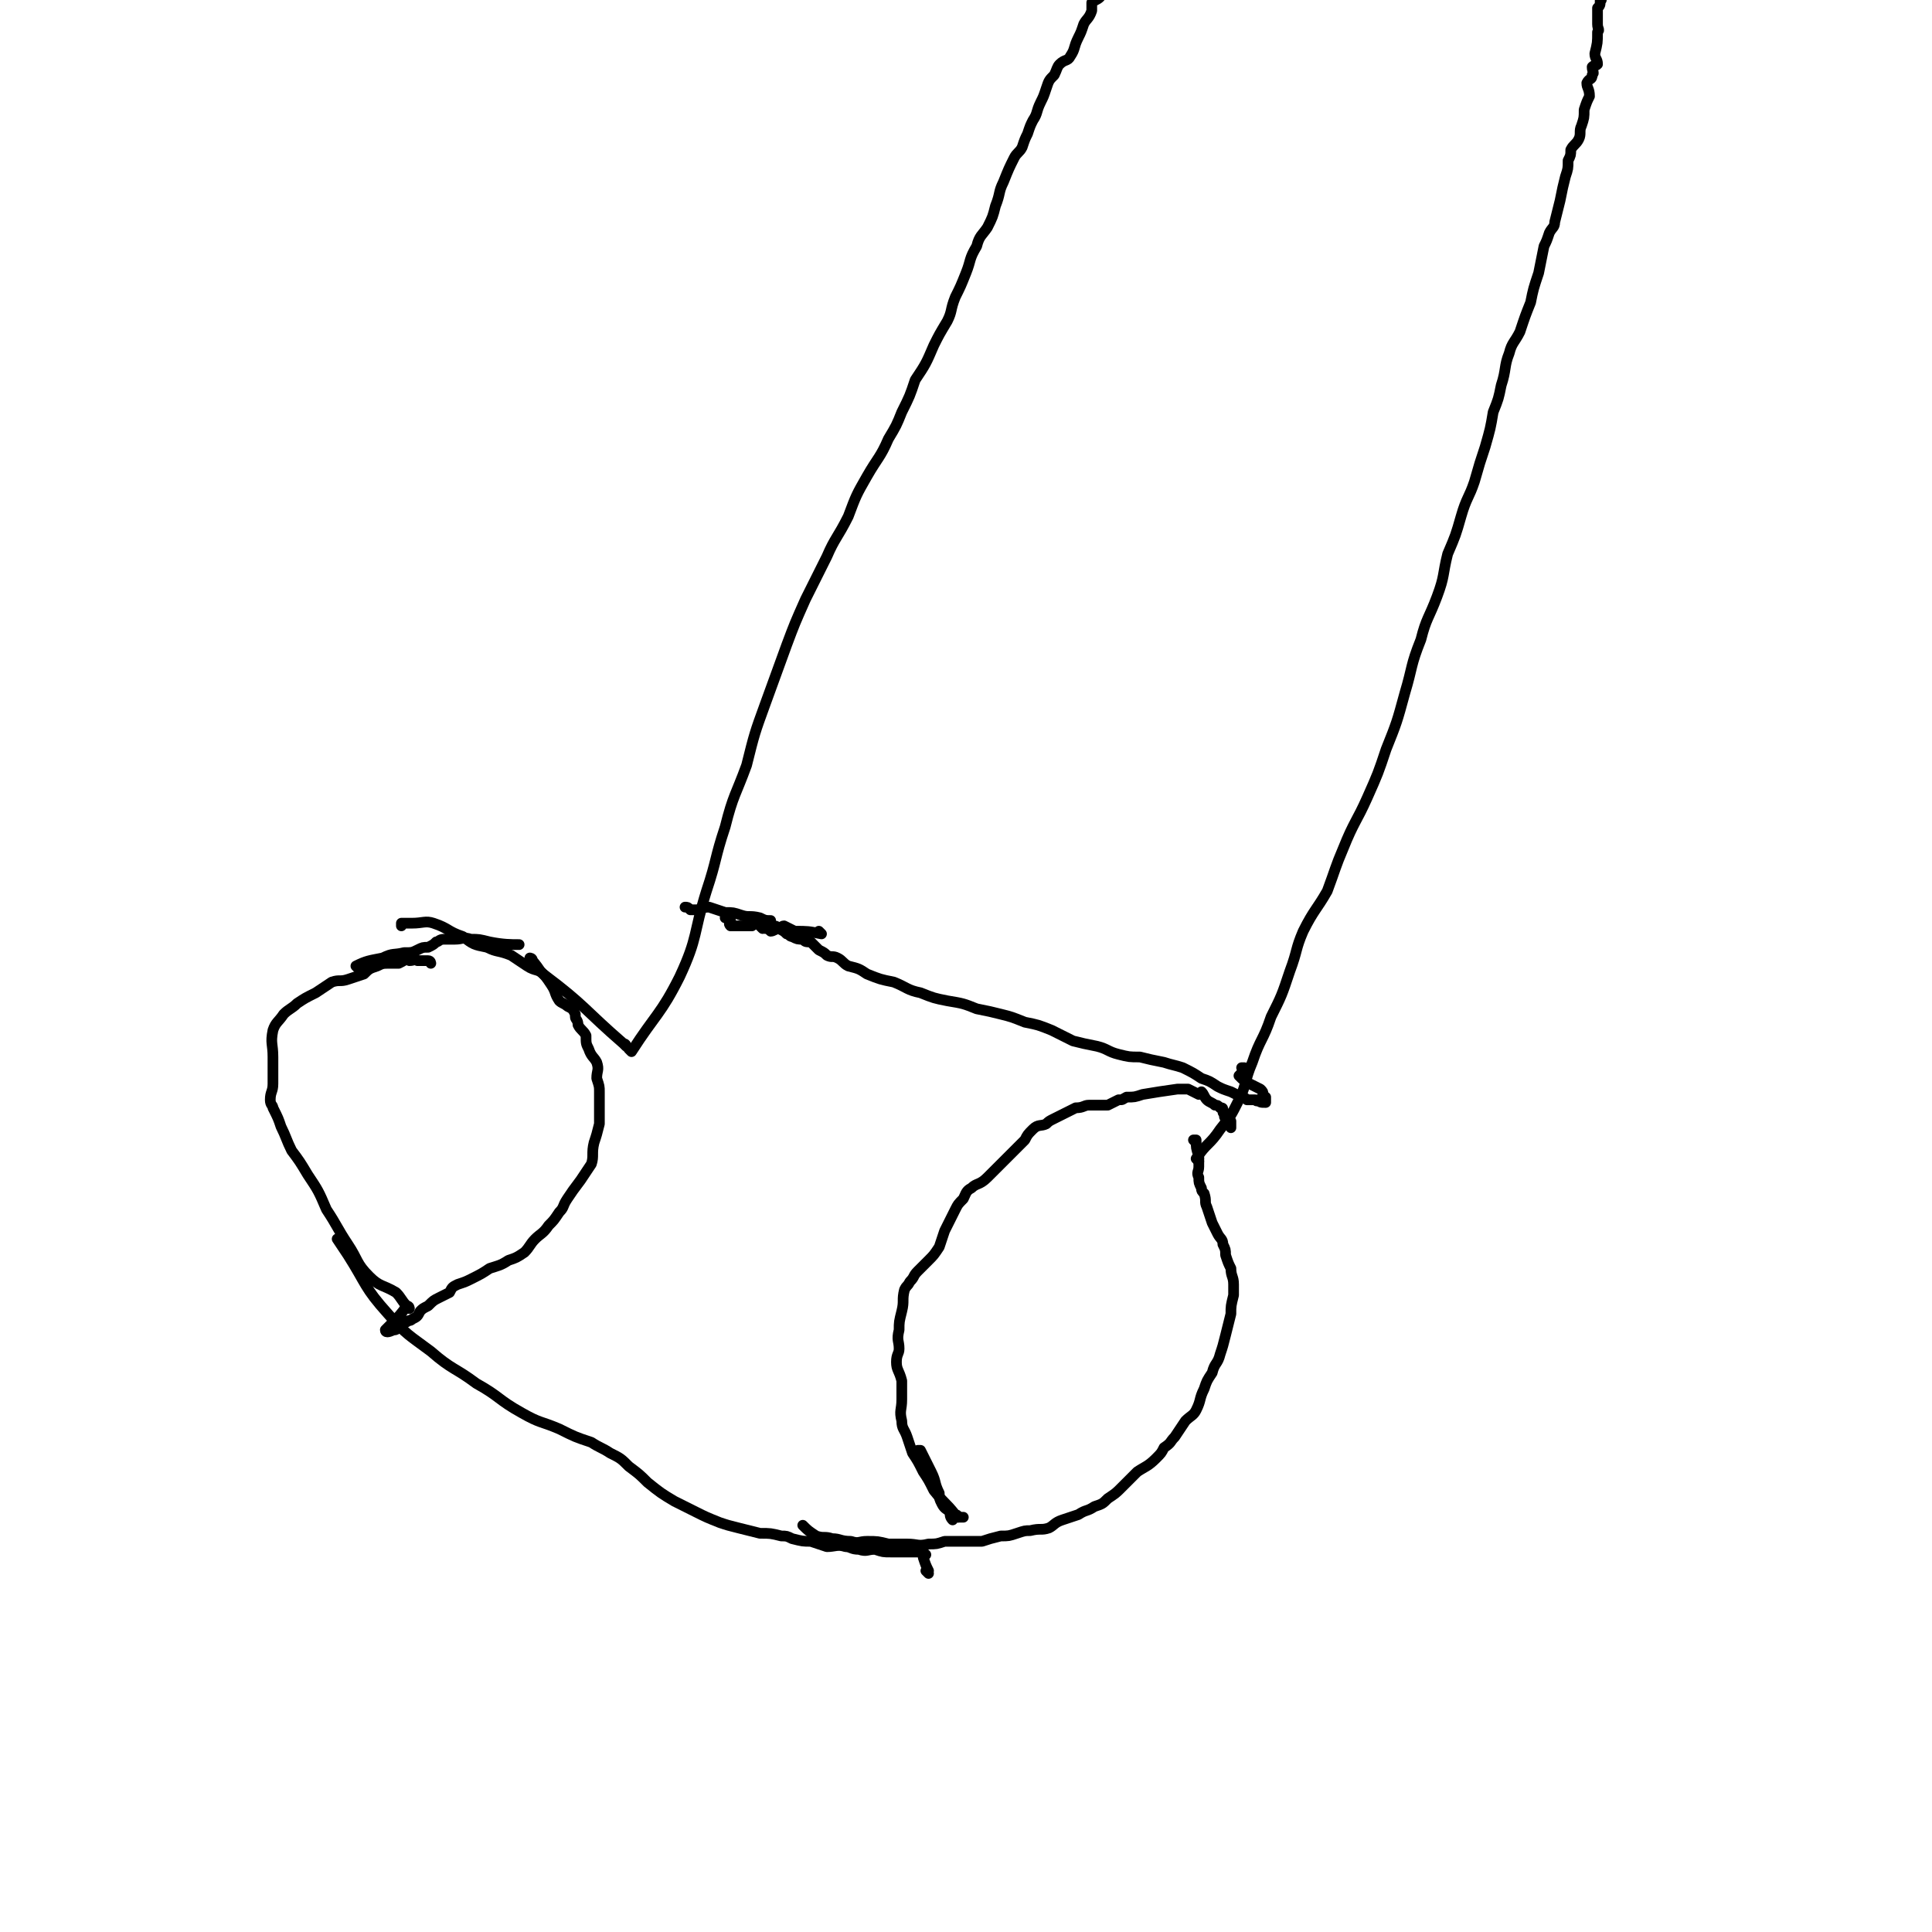<svg viewBox='0 0 722 722' version='1.1' xmlns='http://www.w3.org/2000/svg' xmlns:xlink='http://www.w3.org/1999/xlink'><g fill='none' stroke='#000000' stroke-width='4' stroke-linecap='round' stroke-linejoin='round'><path d='M236,393c0,0 -1,-1 -1,-1 0,0 1,1 1,1 9,-14 11,-14 18,-28 7,-15 5,-16 10,-32 4,-12 3,-12 7,-24 3,-12 4,-12 8,-23 3,-12 3,-12 7,-23 4,-11 4,-11 8,-22 3,-8 3,-8 7,-17 4,-8 4,-8 8,-16 3,-7 4,-7 8,-15 3,-8 3,-8 7,-15 4,-7 5,-7 8,-14 3,-5 3,-5 5,-10 3,-6 3,-6 5,-12 4,-6 4,-6 7,-13 2,-4 2,-4 5,-9 2,-4 1,-4 3,-9 2,-4 2,-4 4,-9 2,-5 1,-5 4,-10 1,-4 2,-4 4,-7 2,-4 2,-4 3,-8 2,-5 1,-5 3,-9 2,-5 2,-5 4,-9 1,-2 2,-2 3,-4 1,-3 1,-3 2,-5 1,-3 1,-3 2,-5 2,-3 1,-3 3,-7 1,-2 1,-2 2,-5 1,-3 1,-3 3,-5 1,-2 1,-3 2,-4 2,-2 3,-1 4,-3 2,-3 1,-3 3,-7 1,-2 1,-2 2,-5 1,-2 2,-2 3,-5 0,-2 0,-2 0,-3 1,-1 2,-1 3,-2 1,-1 0,-1 1,-3 0,0 1,0 1,-1 1,-1 1,-1 1,-2 1,0 1,0 2,0 0,0 0,0 1,0 1,0 1,0 1,0 1,0 1,0 2,0 0,0 0,0 1,0 0,0 0,0 1,0 1,0 1,0 2,0 1,0 1,0 2,0 0,0 0,0 1,0 0,0 0,0 0,0 0,0 0,0 1,0 0,0 0,0 0,0 0,0 0,0 1,0 0,0 0,0 1,0 0,0 0,0 0,0 1,0 1,0 2,0 '/><path d='M448,434c0,0 -1,-1 -1,-1 0,0 0,0 1,0 0,0 0,0 0,0 0,1 -1,0 -1,0 4,-6 5,-5 9,-11 4,-5 4,-5 7,-11 3,-6 2,-7 5,-14 3,-9 4,-8 7,-17 4,-8 4,-8 7,-17 3,-8 2,-8 5,-15 4,-8 5,-8 9,-15 3,-8 3,-9 6,-16 4,-10 5,-10 9,-19 4,-9 4,-9 7,-18 4,-10 4,-10 7,-21 3,-10 2,-10 6,-20 2,-8 3,-8 6,-16 3,-8 2,-8 4,-16 3,-7 3,-7 5,-14 2,-7 3,-7 5,-13 2,-7 2,-7 4,-13 2,-7 2,-7 3,-13 2,-5 2,-5 3,-10 2,-6 1,-7 3,-12 1,-4 2,-4 4,-8 2,-6 2,-6 4,-11 1,-5 1,-5 3,-11 1,-5 1,-5 2,-10 1,-2 1,-2 2,-5 1,-2 2,-2 2,-4 1,-4 1,-4 2,-8 1,-5 1,-5 2,-9 1,-3 1,-3 1,-6 1,-2 1,-2 1,-4 1,-2 2,-2 3,-4 1,-2 0,-3 1,-5 1,-3 1,-3 1,-6 1,-3 1,-3 2,-5 0,-3 -1,-3 -1,-5 1,-2 2,-1 2,-3 1,-1 0,-1 0,-3 1,-1 1,0 2,-1 0,-2 -1,-2 -1,-4 1,-4 1,-4 1,-8 1,-1 0,-1 0,-3 0,-2 0,-2 0,-4 0,-1 0,-1 0,-2 1,-1 1,-1 1,-3 1,0 0,0 0,-1 0,-1 0,-1 0,-1 0,-1 0,-1 0,-1 0,-1 0,-1 0,-1 '/><path d='M447,427c0,0 -1,-1 -1,-1 0,0 0,0 1,0 0,0 0,0 0,0 0,1 -1,0 -1,0 0,0 0,0 1,0 0,0 0,0 0,0 0,3 0,3 1,6 0,2 0,2 0,4 0,2 -1,2 0,4 0,2 0,2 1,4 0,1 0,1 1,2 1,3 0,3 1,5 1,3 1,3 2,6 1,2 1,2 2,4 1,2 2,2 2,4 1,2 1,2 1,4 1,3 1,3 2,5 0,3 1,3 1,6 0,2 0,2 0,4 -1,4 -1,4 -1,7 -1,4 -1,4 -2,8 -1,4 -1,4 -2,7 -1,4 -2,3 -3,7 -2,3 -2,3 -3,6 -2,4 -1,4 -3,8 -1,2 -2,2 -4,4 -2,3 -2,3 -4,6 -2,2 -1,2 -4,4 -1,2 -1,2 -3,4 -3,3 -4,3 -7,5 -3,3 -3,3 -6,6 -2,2 -2,2 -5,4 -2,2 -2,2 -5,3 -3,2 -3,1 -6,3 -3,1 -3,1 -6,2 -3,1 -3,2 -5,3 -3,1 -3,0 -7,1 -2,0 -2,0 -5,1 -3,1 -3,1 -6,1 -4,1 -4,1 -7,2 -3,0 -4,0 -7,0 -3,0 -3,0 -7,0 -3,1 -3,1 -6,1 -4,1 -4,0 -8,0 -3,0 -3,0 -7,0 -4,-1 -4,-1 -8,-1 -3,0 -3,1 -6,0 -4,0 -4,-1 -7,-1 -3,-1 -3,0 -6,-1 -3,-2 -3,-2 -5,-4 '/><path d='M234,391c0,0 -1,-1 -1,-1 0,0 0,0 1,1 0,0 0,0 0,0 0,0 -1,-1 -1,-1 0,0 0,0 1,1 0,0 0,0 0,0 0,0 -1,-1 -1,-1 0,0 0,0 1,1 0,0 0,0 0,0 0,0 0,-1 -1,-1 -15,-13 -14,-14 -30,-26 -2,-2 -3,-1 -6,-3 -3,-2 -3,-2 -6,-4 -5,-2 -5,-1 -9,-3 -5,-1 -5,-1 -9,-4 -6,-2 -5,-3 -11,-5 -3,-1 -4,0 -8,0 -2,0 -2,0 -4,0 0,0 0,0 0,1 '/><path d='M347,588c0,0 -1,-1 -1,-1 0,0 0,0 1,0 0,0 0,0 0,0 -1,-2 -1,-2 -2,-5 0,-1 1,-1 1,-1 -1,-1 -1,-1 -2,-1 -1,0 -1,0 -2,0 -2,0 -2,0 -4,0 -3,0 -3,0 -5,0 -3,0 -3,0 -6,-1 -3,0 -3,1 -6,0 -3,0 -3,-1 -5,-1 -3,-1 -4,0 -7,0 -3,-1 -3,-1 -6,-2 -3,0 -3,0 -7,-1 -2,-1 -2,-1 -4,-1 -4,-1 -4,-1 -8,-1 -4,-1 -4,-1 -8,-2 -4,-1 -4,-1 -7,-2 -5,-2 -5,-2 -9,-4 -4,-2 -4,-2 -8,-4 -5,-3 -5,-3 -10,-7 -3,-3 -3,-3 -7,-6 -3,-3 -3,-3 -7,-5 -3,-2 -4,-2 -7,-4 -6,-2 -6,-2 -12,-5 -7,-3 -7,-2 -14,-6 -9,-5 -8,-6 -17,-11 -8,-6 -9,-5 -17,-12 -8,-6 -9,-6 -16,-14 -9,-10 -8,-11 -15,-22 -2,-3 -2,-3 -4,-6 '/><path d='M153,489c0,0 0,-1 -1,-1 -2,-2 -2,-3 -4,-5 -5,-3 -6,-2 -10,-6 -5,-5 -4,-6 -8,-12 -4,-6 -4,-7 -8,-13 -3,-7 -3,-7 -7,-13 -3,-5 -3,-5 -6,-9 -2,-4 -2,-5 -4,-9 -1,-3 -1,-3 -3,-7 0,-1 -1,-1 -1,-3 0,-3 1,-3 1,-6 0,-5 0,-5 0,-10 0,-5 -1,-5 0,-10 1,-3 2,-3 4,-6 2,-2 3,-2 5,-4 3,-2 3,-2 7,-4 3,-2 3,-2 6,-4 3,-1 3,0 6,-1 3,-1 3,-1 6,-2 2,-2 2,-2 5,-3 2,-1 2,-1 5,-1 1,0 2,0 3,0 2,-1 2,-1 3,-2 1,0 1,1 1,1 2,0 2,-1 3,0 2,0 2,0 4,0 1,0 1,1 1,1 '/><path d='M134,362c0,0 -1,-1 -1,-1 0,0 1,0 1,1 0,0 0,0 0,0 0,0 -1,-1 -1,-1 4,-2 5,-2 10,-3 4,-2 4,-1 8,-2 3,0 3,0 5,-1 2,-1 2,-1 4,-1 2,-1 2,-1 3,-2 1,0 1,-1 3,-1 2,0 2,0 4,0 3,0 3,-1 6,0 3,0 3,0 7,1 5,1 8,1 11,1 '/><path d='M358,567c0,0 0,-1 -1,-1 -4,-5 -4,-4 -8,-9 -2,-4 -2,-4 -4,-7 -2,-4 -2,-4 -4,-7 -1,-3 -1,-3 -2,-6 -1,-3 -2,-3 -2,-6 -1,-4 0,-4 0,-8 0,-4 0,-4 0,-7 -1,-4 -2,-4 -2,-7 0,-3 1,-3 1,-5 0,-3 -1,-3 0,-7 0,-3 0,-3 1,-7 1,-4 0,-4 1,-8 1,-2 1,-1 2,-3 2,-2 1,-2 3,-4 2,-2 2,-2 4,-4 2,-2 2,-2 4,-5 1,-3 1,-3 2,-6 2,-4 2,-4 4,-8 1,-2 1,-2 3,-4 1,-2 1,-3 3,-4 2,-2 3,-1 6,-4 2,-2 2,-2 5,-5 2,-2 2,-2 5,-5 2,-2 2,-2 4,-4 1,-2 1,-2 3,-4 2,-2 3,-1 5,-2 1,-1 1,-1 3,-2 2,-1 2,-1 4,-2 2,-1 2,-1 4,-2 3,0 3,-1 5,-1 3,0 4,0 7,0 2,-1 2,-1 4,-2 2,0 1,0 3,-1 3,0 3,0 6,-1 6,-1 6,-1 13,-2 2,0 2,0 4,0 2,1 2,1 4,2 1,0 1,-1 1,-1 1,1 1,2 2,3 1,1 2,1 3,2 1,0 1,0 2,1 1,0 1,0 1,1 0,1 0,1 1,1 0,1 -1,1 0,2 0,0 1,-1 1,-1 0,1 0,1 0,2 0,0 -1,0 0,0 0,1 0,0 1,0 0,1 0,1 0,2 0,0 0,1 0,0 0,0 0,0 0,-1 '/><path d='M344,543c0,0 -1,-1 -1,-1 0,0 0,0 1,0 0,0 0,0 0,0 0,1 -1,0 -1,0 0,0 0,0 1,0 2,4 2,4 4,8 2,4 1,4 3,8 0,2 0,2 1,4 1,2 2,2 3,3 0,1 0,2 1,3 0,0 0,-1 1,-1 1,0 1,0 2,0 1,0 1,0 1,0 '/><path d='M465,400c0,0 -1,-1 -1,-1 0,0 1,0 1,0 -1,2 -1,2 -2,3 0,0 0,0 0,0 2,2 2,2 4,3 2,1 2,1 4,2 1,1 1,1 1,2 0,1 0,1 1,1 0,0 0,0 0,0 0,1 0,1 0,2 0,0 0,0 0,0 -2,0 -2,0 -3,-1 0,0 0,1 -1,0 -1,0 -1,0 -3,0 -1,-1 -1,-1 -2,-1 -2,-1 -2,-1 -4,-2 -3,-1 -3,-1 -5,-2 -3,-2 -3,-2 -6,-3 -3,-2 -3,-2 -7,-4 -3,-1 -4,-1 -7,-2 -5,-1 -5,-1 -9,-2 -4,0 -4,0 -8,-1 -4,-1 -4,-2 -8,-3 -5,-1 -5,-1 -9,-2 -4,-2 -4,-2 -8,-4 -5,-2 -5,-2 -10,-3 -5,-2 -5,-2 -9,-3 -4,-1 -4,-1 -9,-2 -5,-2 -5,-2 -11,-3 -5,-1 -5,-1 -10,-3 -5,-1 -5,-2 -10,-4 -5,-1 -5,-1 -10,-3 -3,-2 -3,-2 -7,-3 -2,-1 -2,-2 -4,-3 -2,-1 -2,0 -4,-1 -1,-1 -1,-1 -3,-2 -1,-1 -1,-1 -3,-3 -2,0 -2,0 -3,-1 -2,0 -2,0 -4,-1 -1,0 -1,-1 -2,-1 -1,-1 -1,-1 -3,-2 -1,0 -2,1 -3,1 -1,-1 -1,-1 -2,-1 0,-1 -1,0 -1,0 -1,-1 -1,-1 -2,-2 -1,0 -1,0 -2,1 -1,0 -1,0 -2,0 -1,0 -1,0 -2,0 -1,0 -1,0 -2,0 0,0 0,0 -1,0 0,0 -1,0 -1,0 -1,-1 0,-1 0,-2 -1,0 -1,-1 -2,-1 '/><path d='M307,349c0,0 -1,-1 -1,-1 0,0 0,0 1,1 0,0 0,0 0,0 -5,-1 -5,-1 -10,-1 -2,-1 -2,-1 -4,-2 -1,0 -1,1 -2,1 -1,-1 -1,-1 -2,-1 -1,-1 -1,-1 -1,-2 -2,0 -2,0 -4,-1 -4,-1 -4,0 -7,-1 -3,-1 -3,-1 -6,-1 -3,-1 -3,-1 -6,-2 -3,0 -3,1 -5,1 -1,0 -1,0 -2,0 -1,-1 -1,-1 -2,-1 '/><path d='M199,359c0,0 -1,-1 -1,-1 0,0 1,0 1,1 0,0 0,0 0,0 0,0 -1,-1 -1,-1 1,1 2,2 4,5 0,0 0,0 0,0 2,2 2,2 4,5 2,3 1,3 3,6 1,1 2,1 3,2 2,1 2,1 3,3 0,0 0,0 0,1 0,1 1,1 1,3 1,2 2,2 3,4 0,3 0,3 1,5 1,3 2,3 3,5 1,3 0,3 0,6 1,3 1,3 1,5 0,3 0,3 0,5 0,4 0,4 0,7 -1,4 -1,4 -2,7 -1,4 0,5 -1,8 -2,3 -2,3 -4,6 -3,4 -3,4 -5,7 -2,3 -1,3 -3,5 -2,3 -2,3 -4,5 -2,3 -3,3 -5,5 -2,2 -2,3 -4,5 -3,2 -3,2 -6,3 -3,2 -4,2 -7,3 -3,2 -3,2 -7,4 -2,1 -2,1 -5,2 -2,1 -2,1 -3,3 -2,1 -2,1 -4,2 -2,1 -2,1 -4,3 -2,1 -2,1 -3,2 -1,2 -1,2 -3,3 -1,1 -1,0 -2,1 -2,1 -1,1 -3,2 -1,1 -1,1 -2,1 -2,1 -3,1 -3,0 0,0 1,-1 2,-2 3,-3 4,-4 6,-7 '/></g>
</svg>